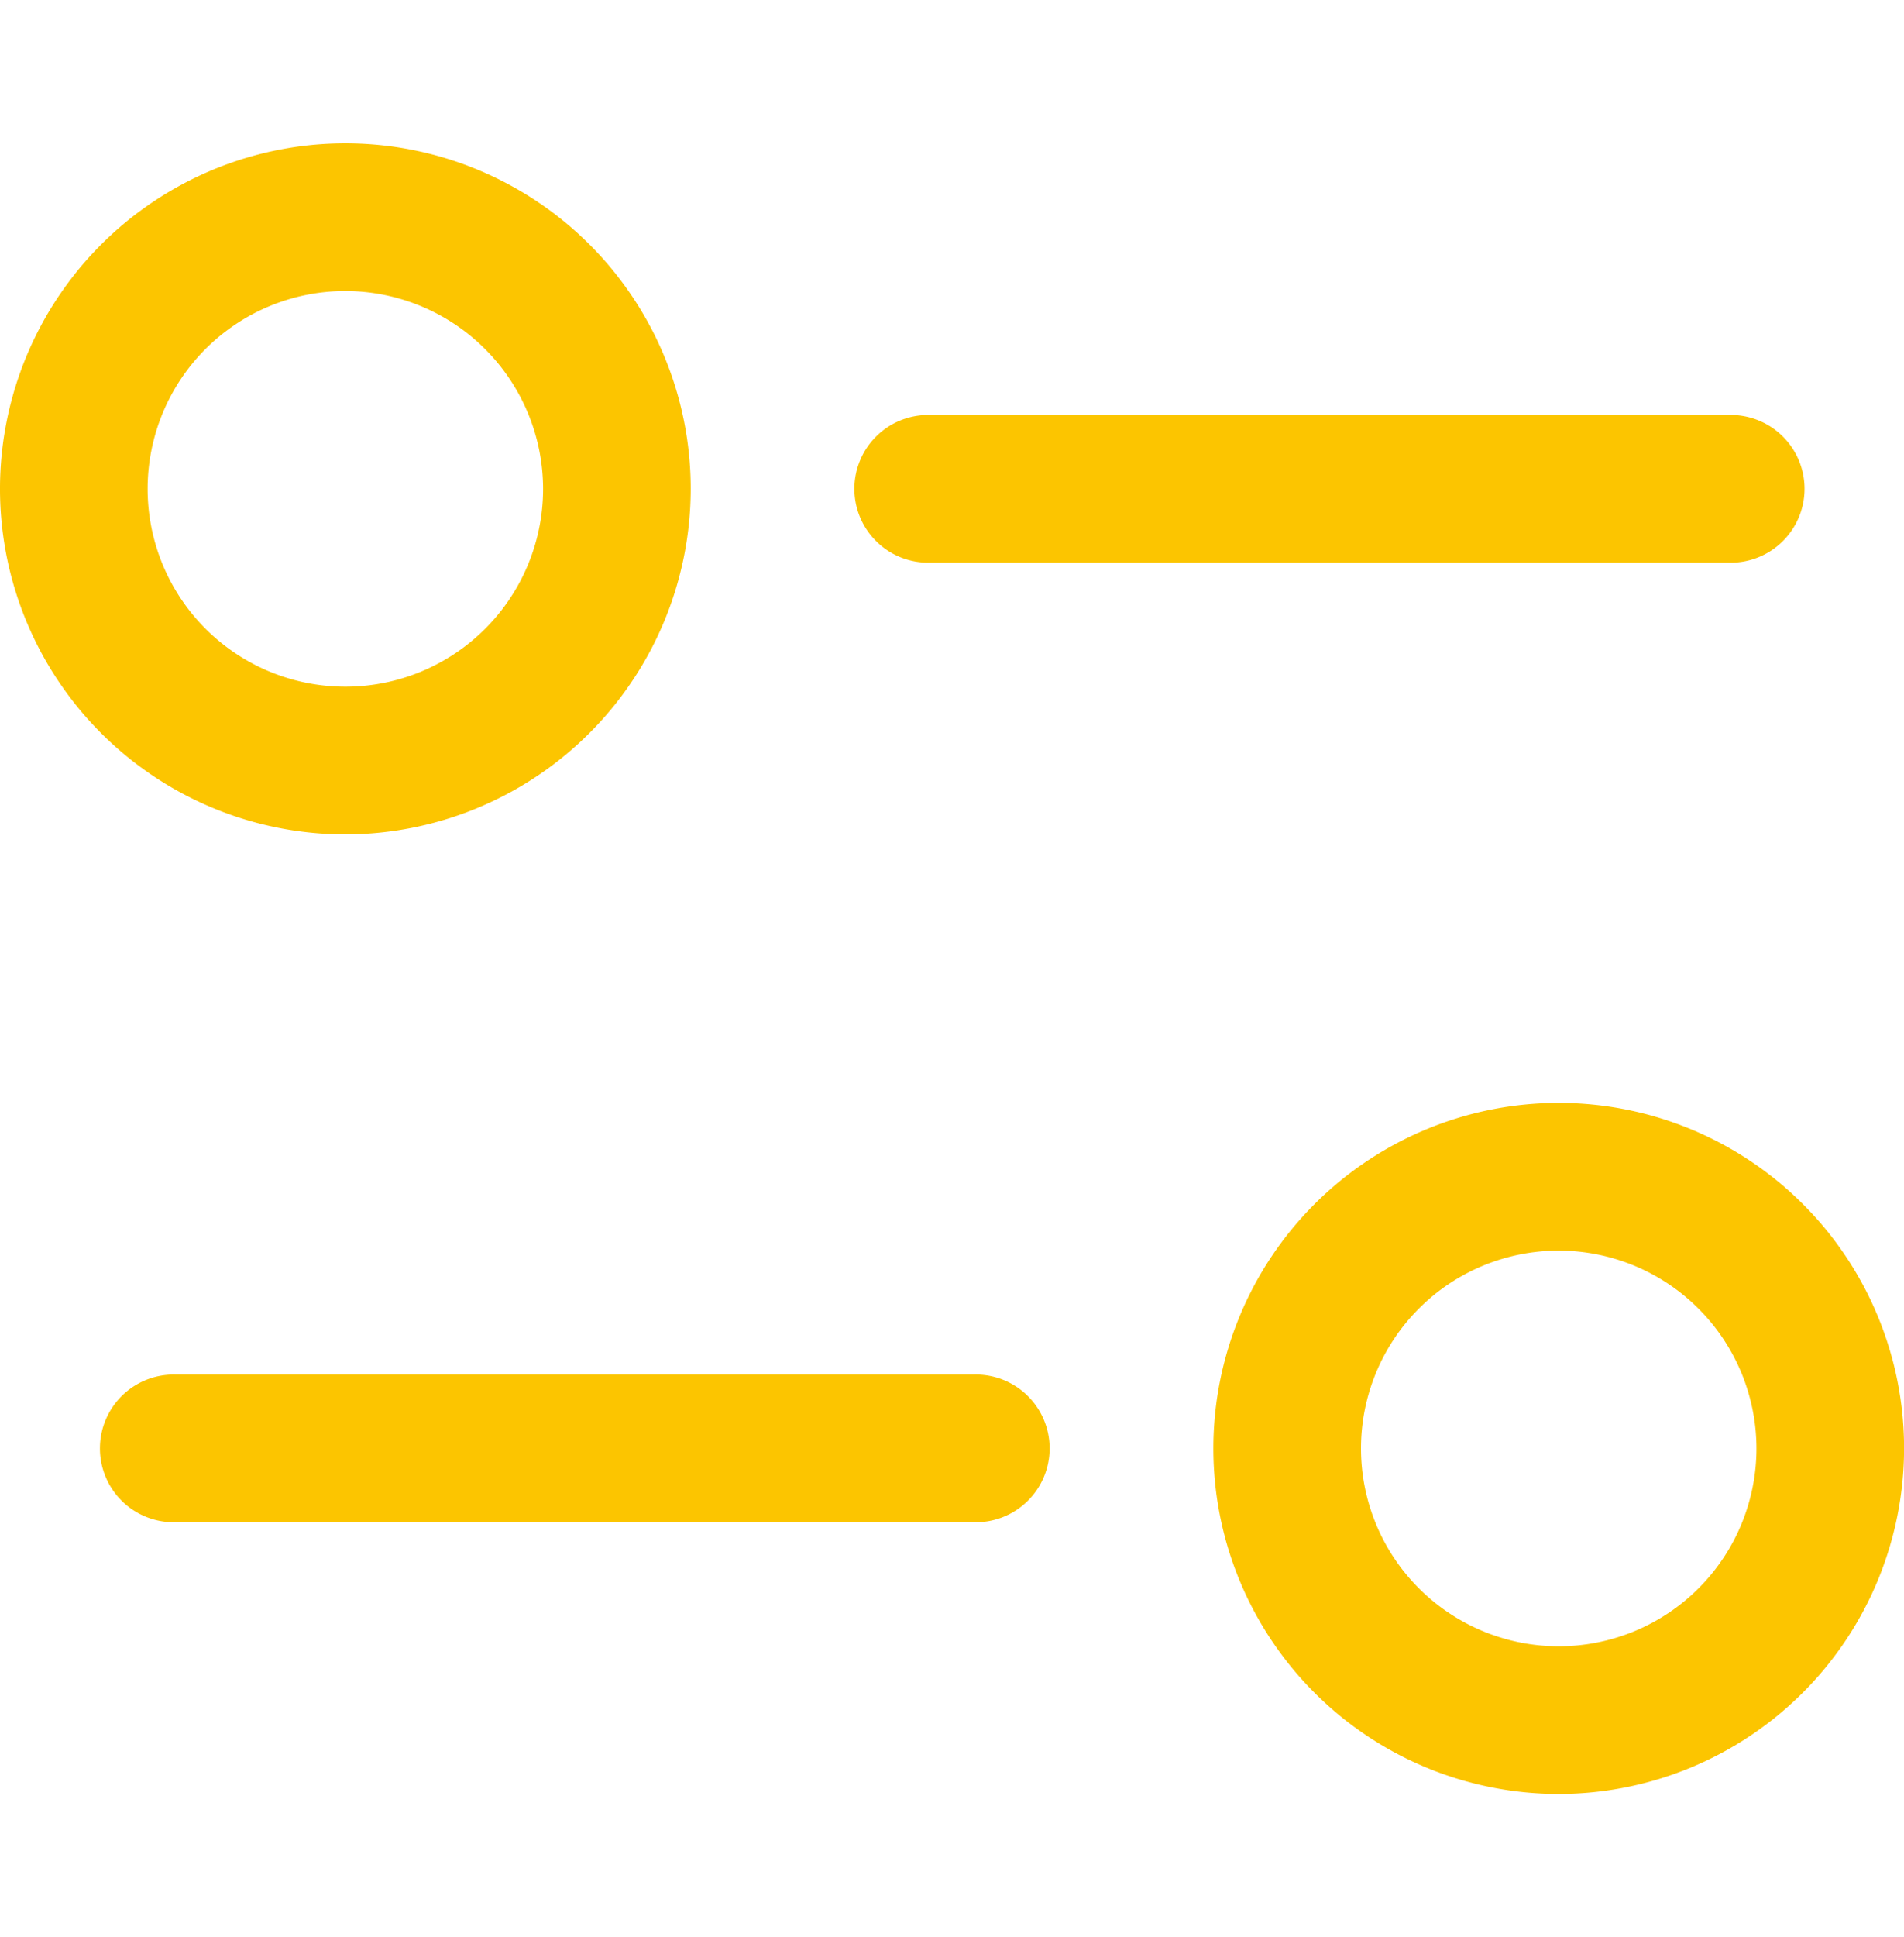 <svg xmlns="http://www.w3.org/2000/svg" xmlns:xlink="http://www.w3.org/1999/xlink" height="25" viewBox="0 0 24.583 21.301">
  <defs>
    <clipPath id="clip-path">
      <rect id="Rectangle_7138" data-name="Rectangle 7138" width="24.583" height="21.301" fill="#fcc500"/>
    </clipPath>
  </defs>
  <g id="Group_10278" data-name="Group 10278" transform="translate(0.001 0)">
    <g id="Group_10166" data-name="Group 10166" transform="translate(-0.001 0)" clip-path="url(#clip-path)">
      <path id="Path_17601" data-name="Path 17601" d="M4.459,8.917A4.459,4.459,0,1,1,8.918,4.459,4.464,4.464,0,0,1,4.459,8.917m0-7.012A2.553,2.553,0,1,0,7.012,4.459,2.557,2.557,0,0,0,4.459,1.905" transform="translate(0 0.001)" fill="#fcc500"/>
      <path id="Path_17602" data-name="Path 17602" d="M19.957,4.665H9.661a.953.953,0,1,1,0-1.905h10.3a.953.953,0,1,1,0,1.905" transform="translate(2.354 0.746)" fill="#fcc500"/>
      <path id="Path_17603" data-name="Path 17603" d="M16.791,18.666a4.459,4.459,0,1,1,4.459-4.459,4.464,4.464,0,0,1-4.459,4.459m0-7.012a2.553,2.553,0,1,0,2.553,2.553,2.556,2.556,0,0,0-2.553-2.553" transform="translate(3.334 2.635)" fill="#fcc500"/>
      <path id="Path_17604" data-name="Path 17604" d="M12.287,14.413H1.993a.953.953,0,1,1,0-1.905H12.287a.953.953,0,1,1,0,1.905" transform="translate(0.281 3.381)" fill="#fcc500"/>
    </g>
  </g>
</svg>

